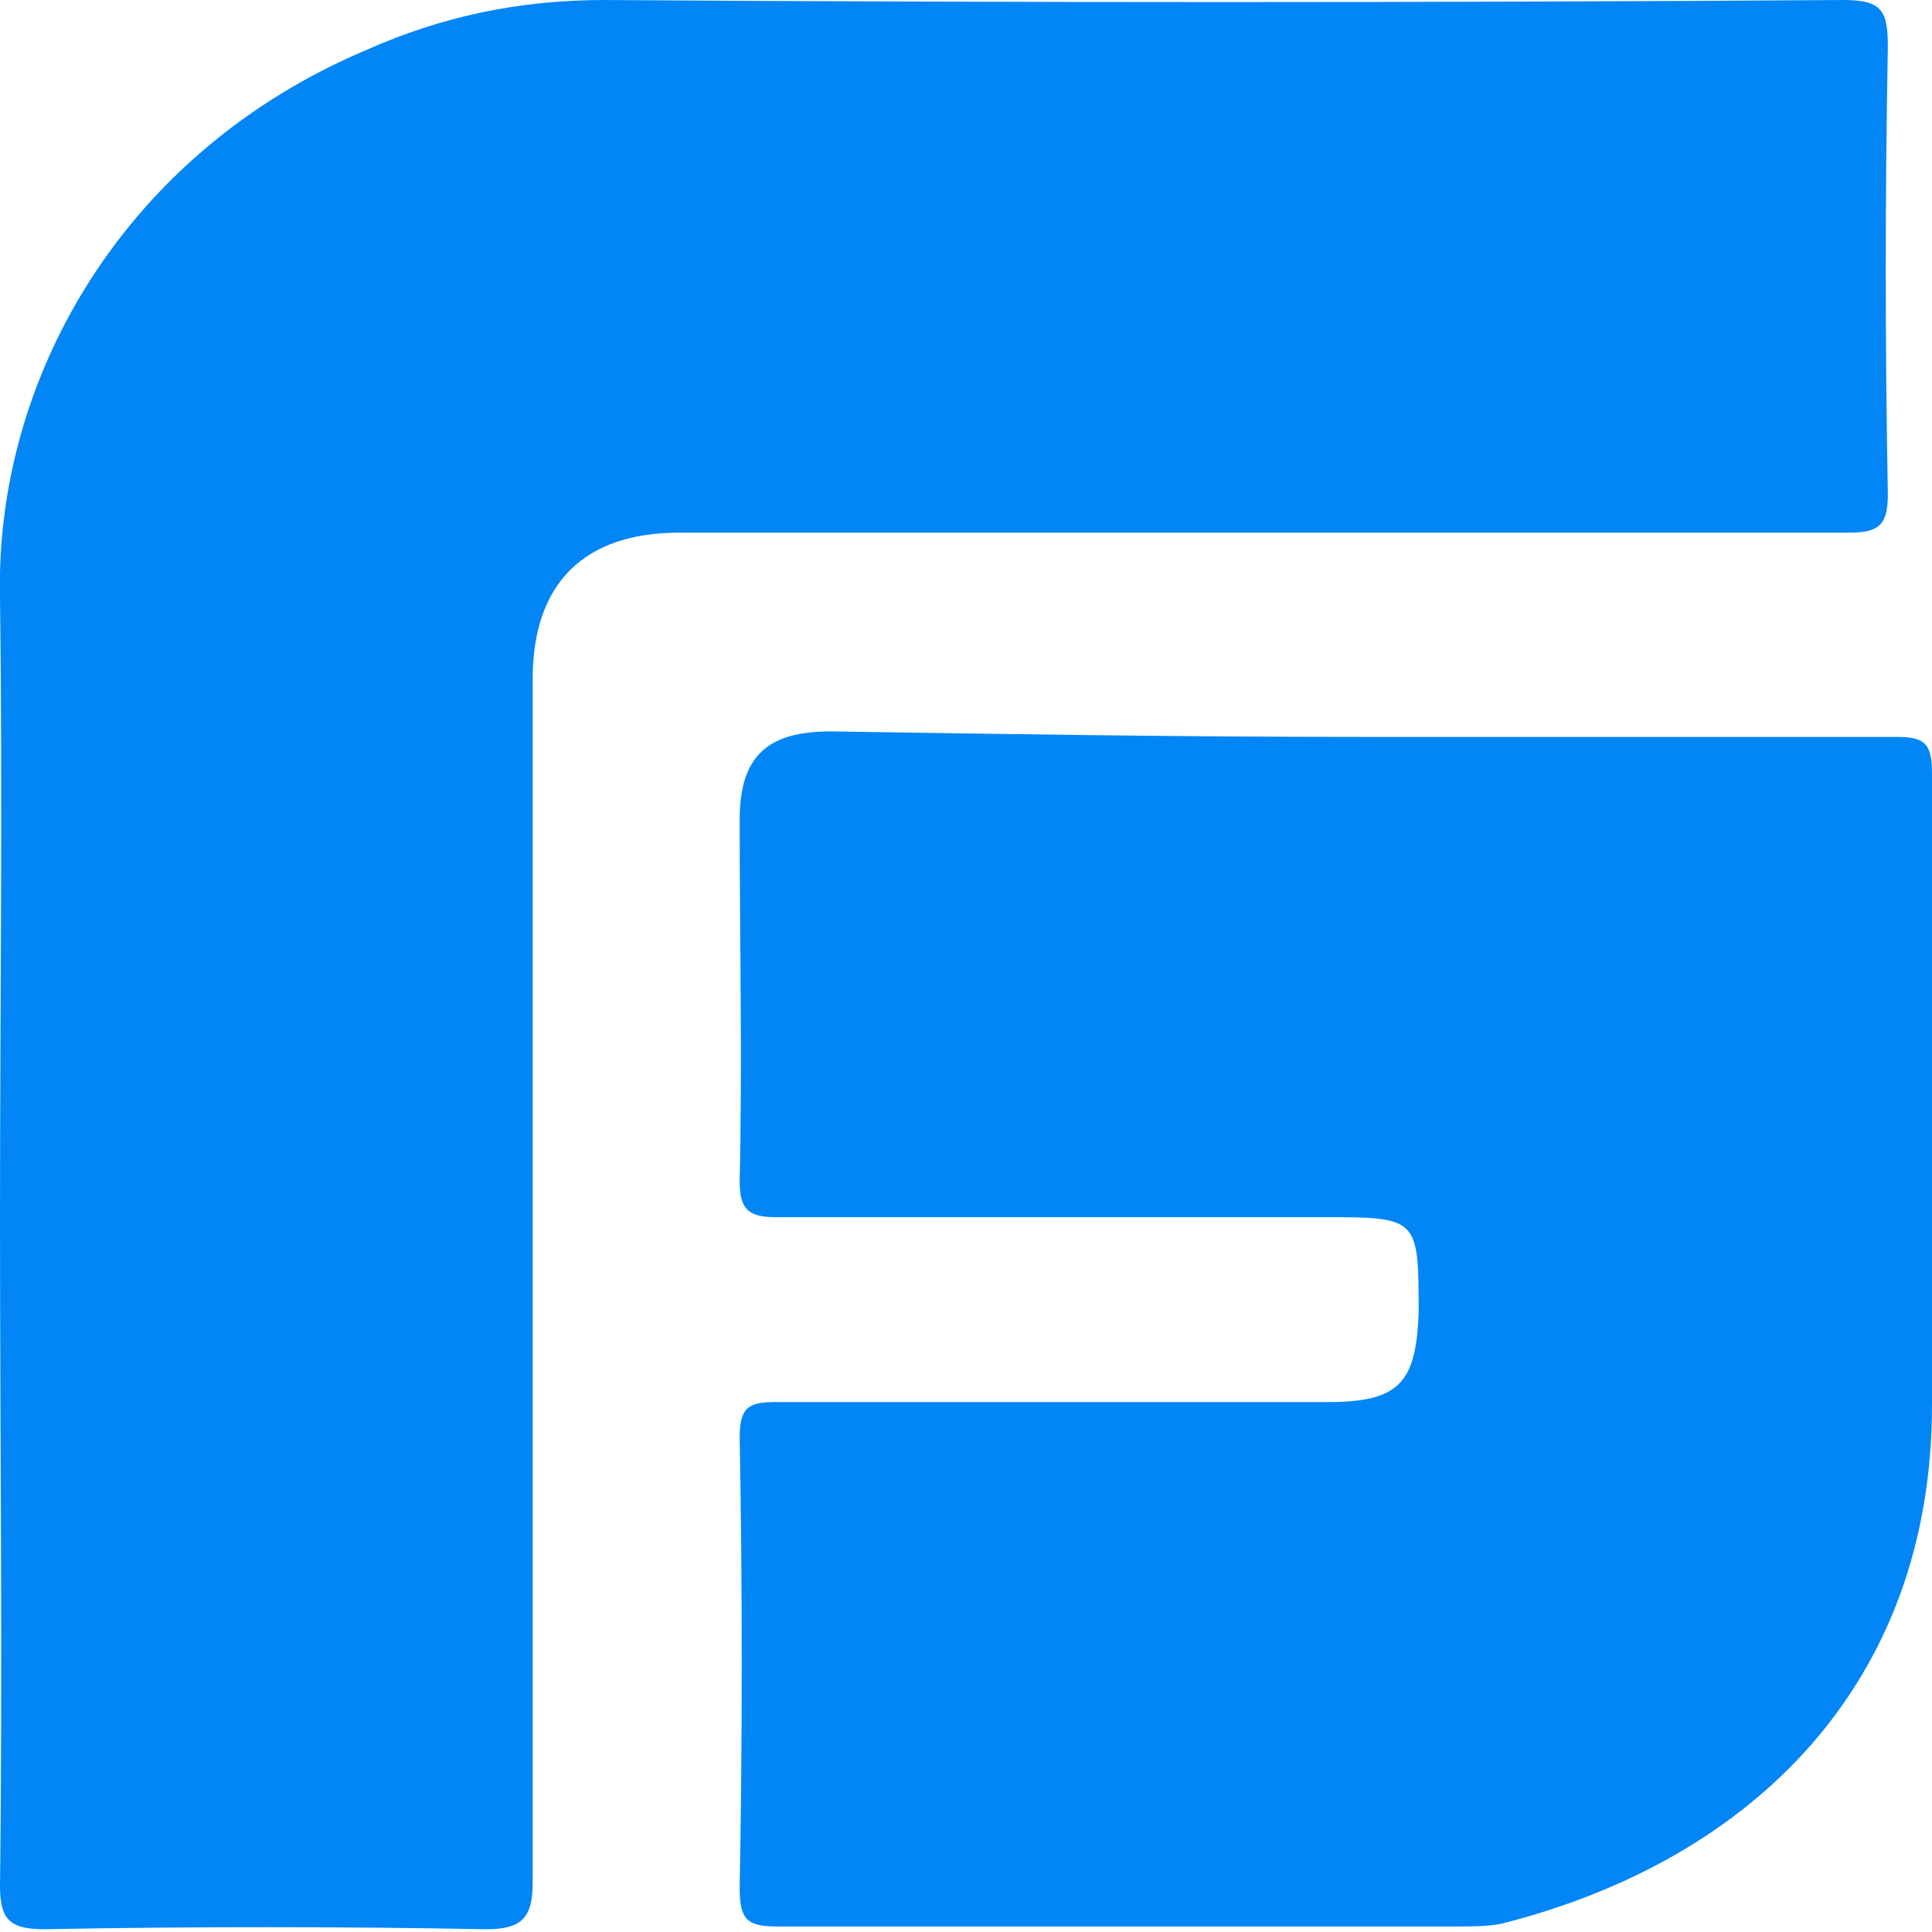 <?xml version="1.0" encoding="utf-8"?>
<!-- Generator: Adobe Illustrator 25.4.1, SVG Export Plug-In . SVG Version: 6.00 Build 0)  -->
<svg version="1.1" id="VR" xmlns="http://www.w3.org/2000/svg" xmlns:xlink="http://www.w3.org/1999/xlink" x="0px" y="0px"
	 width="70px" height="70px" viewBox="0 0 70 70" style="enable-background:new 0 0 70 70;" xml:space="preserve">
<style type="text/css">
	.st0{fill:#0286F6;}
</style>
<g>
	<path class="st0" d="M0,44.2c0-7.5,0.1-15,0-22.5c-0.2-8,4.5-16.2,13.3-19.9c2.7-1.2,5.5-1.8,8.6-1.8c15,0.1,29.9,0.1,44.9,0
		c1.4,0,1.6,0.4,1.6,1.7c-0.1,5.4-0.1,10.8,0,16.2c0,1.1-0.3,1.4-1.4,1.4c-14.1,0-28.3,0-42.4,0c-3.4,0-5.3,1.8-5.3,5.3
		c0,14.5,0,29.1,0,43.6c0,1.3-0.4,1.7-1.7,1.7c-5.3-0.1-10.7-0.1-16,0c-1.3,0-1.6-0.4-1.6-1.6C0.1,60.3,0,52.2,0,44.2z"/>
	<path class="st0" d="M49.3,26.7c6.5,0,12.9,0,19.4,0c1,0,1.3,0.2,1.3,1.3c0,7.6,0,15.3,0,22.9c0,10.1-6.5,16.5-15.6,18.8
		c-0.5,0.1-1.1,0.1-1.6,0.1c-8.2,0-16.4,0-24.6,0c-1.1,0-1.4-0.2-1.4-1.4c0.1-5.4,0.1-10.9,0-16.3c0-1.1,0.3-1.3,1.3-1.3
		c6.7,0,13.4,0,20,0c2.6,0,3.2-0.7,3.3-3.2c0-3.5,0-3.5-3.5-3.5c-6.6,0-13.2,0-19.8,0c-1,0-1.3-0.3-1.3-1.3c0.1-4.4,0-8.8,0-13.1
		c0-2.3,1-3.2,3.3-3.2C36.5,26.6,42.9,26.7,49.3,26.7C49.3,26.7,49.3,26.7,49.3,26.7z"/>
</g>
</svg>
